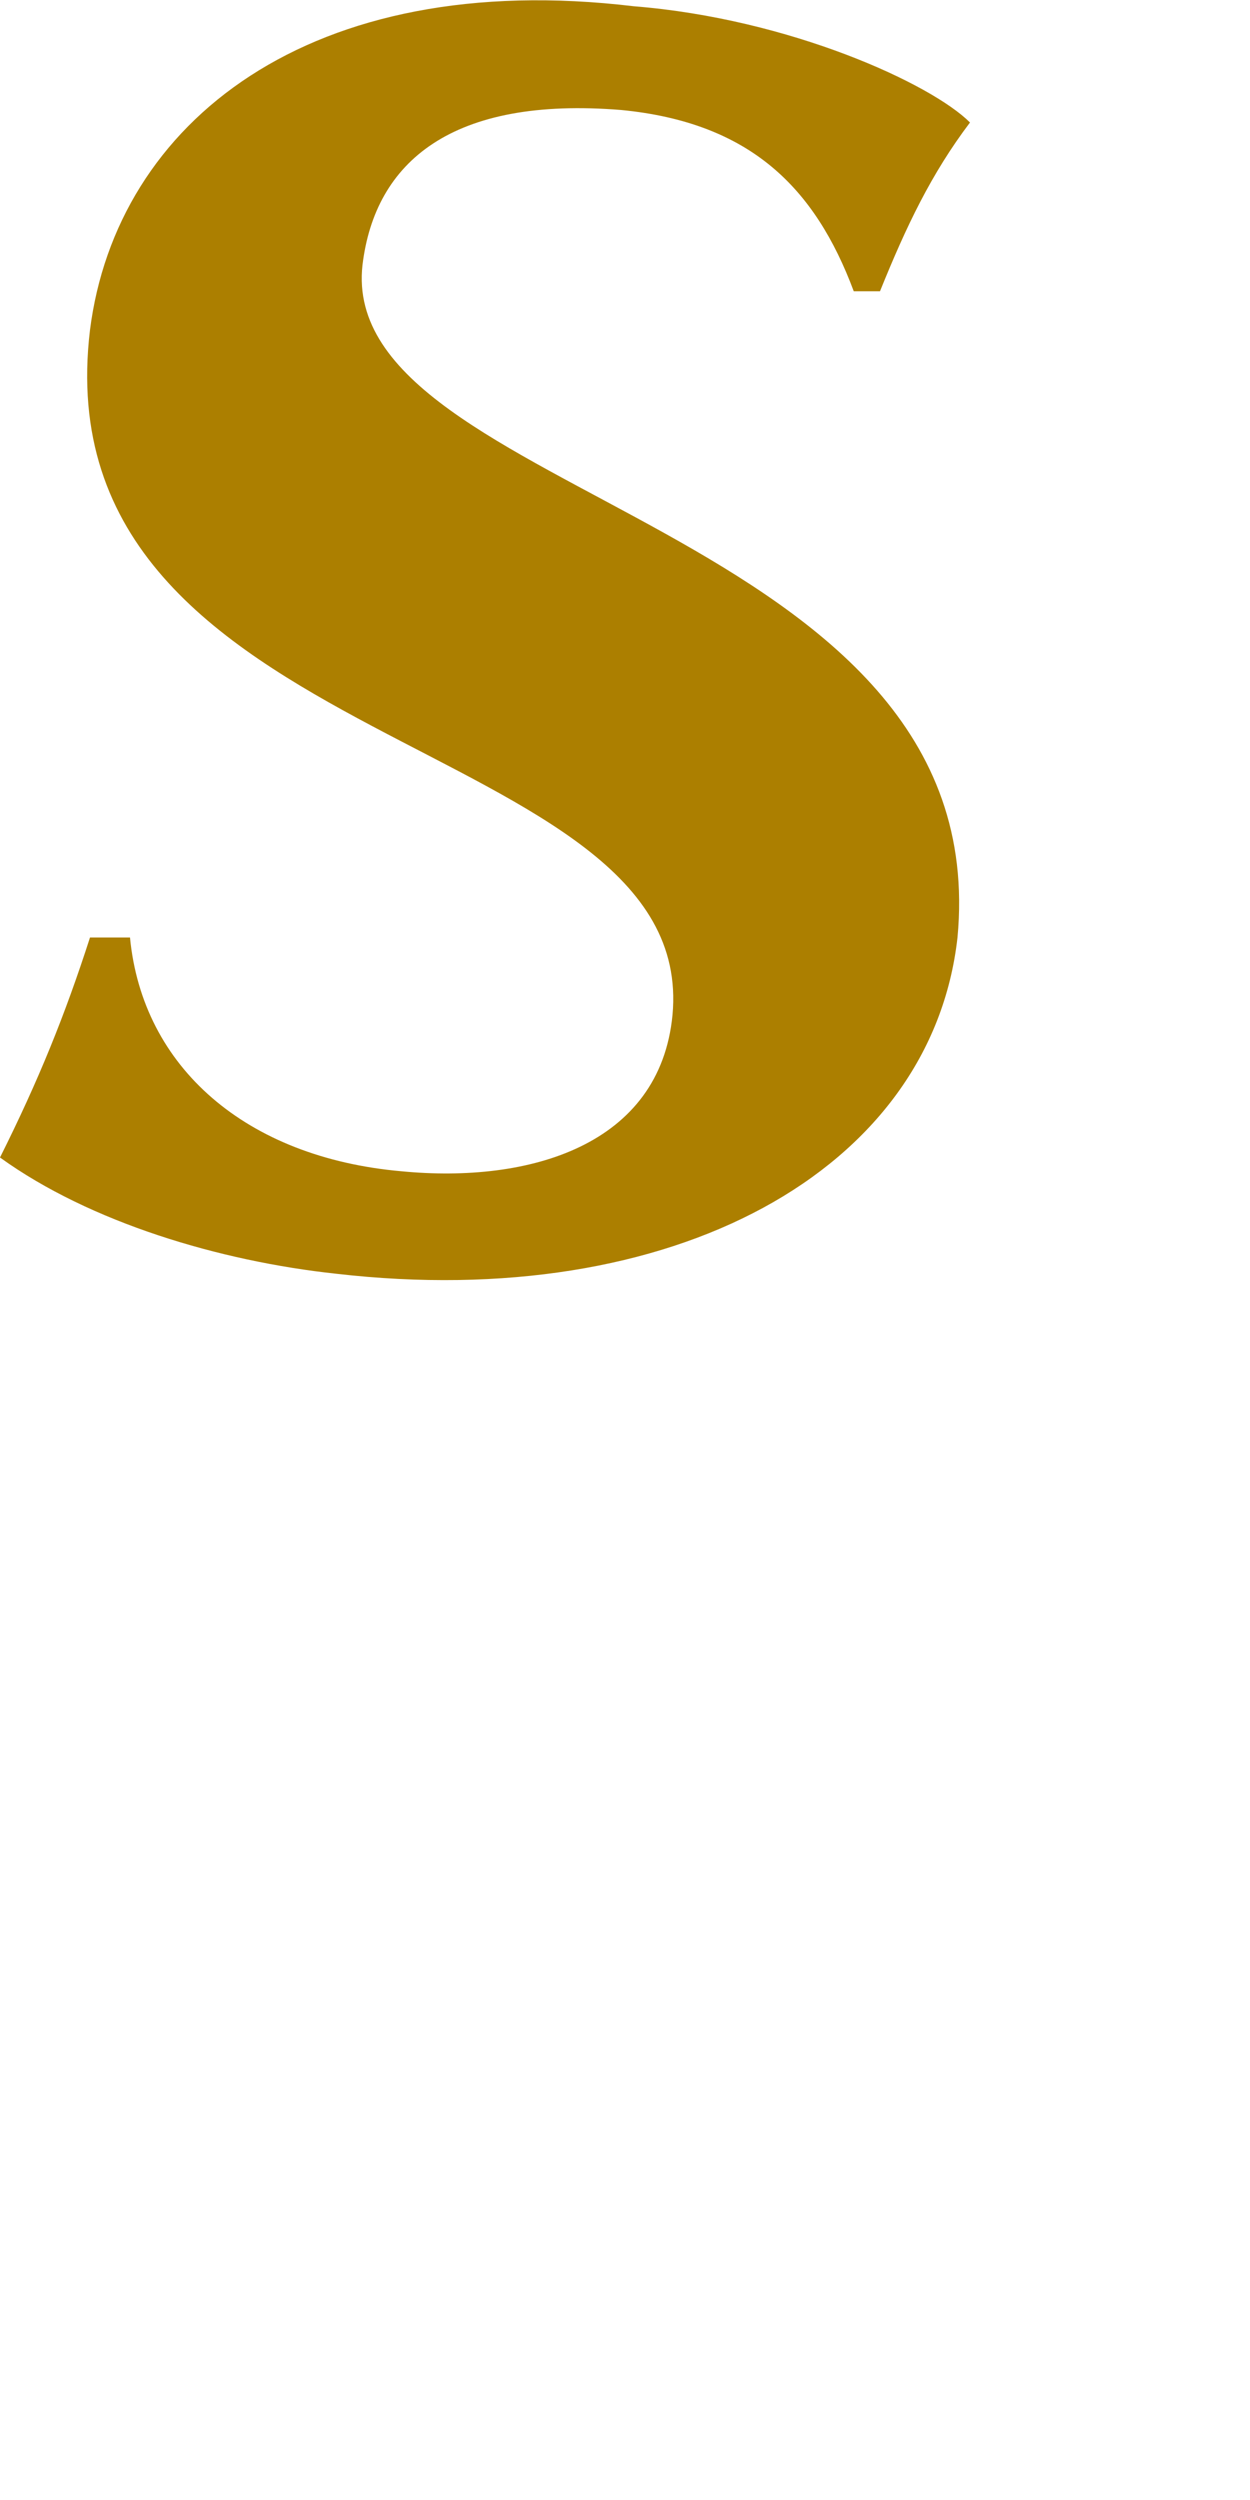 <?xml version="1.0" encoding="utf-8"?>
<svg xmlns="http://www.w3.org/2000/svg" fill="none" height="100%" overflow="visible" preserveAspectRatio="none" style="display: block;" viewBox="0 0 1 2" width="100%">
<path clip-rule="evenodd" d="M0.704 0.233C0.725 0.181 0.745 0.139 0.776 0.098C0.745 0.067 0.632 0.015 0.507 0.005C0.248 -0.026 0.093 0.098 0.072 0.264C0.031 0.605 0.559 0.585 0.538 0.812C0.528 0.916 0.424 0.947 0.321 0.937C0.197 0.926 0.114 0.854 0.104 0.75H0.072C0.052 0.812 0.031 0.864 0 0.926C0.072 0.978 0.176 1.009 0.269 1.019C0.538 1.05 0.745 0.937 0.766 0.75C0.797 0.419 0.269 0.398 0.29 0.212C0.3 0.129 0.362 0.077 0.497 0.088C0.6 0.098 0.652 0.15 0.683 0.233H0.704Z" fill="#AC7F00" fill-rule="evenodd" id="Vector"/>
</svg>